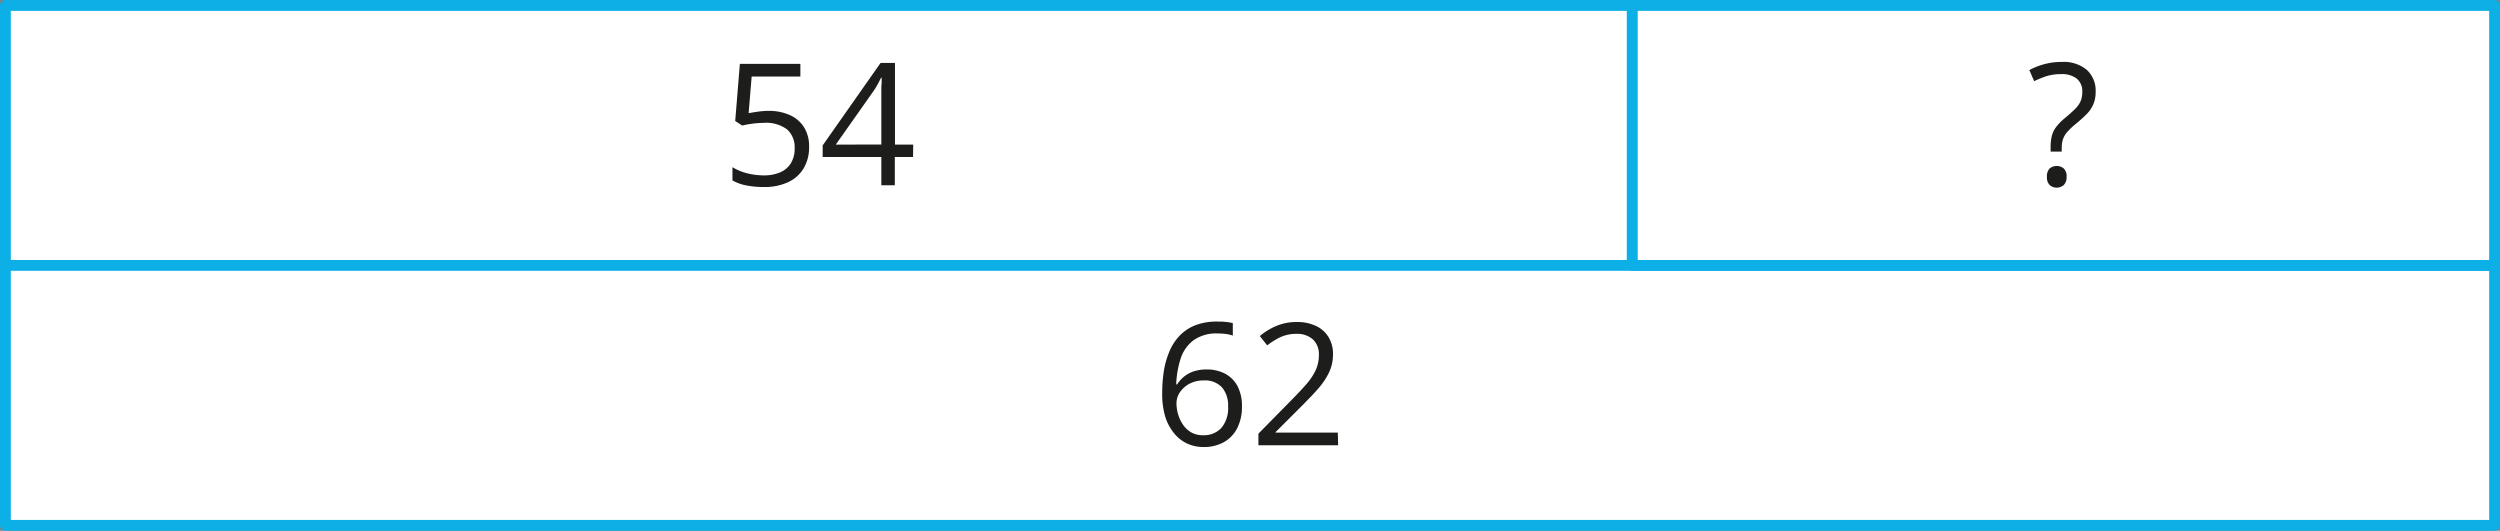 <svg xmlns="http://www.w3.org/2000/svg" width="162.95mm" height="34.6mm" viewBox="0 0 461.91 98.07"><rect x="0" y="0" width="461.91" height="98.07" fill="#808080" stroke="none"/><defs><style>.cls-1{fill:#fff;stroke:#0cafe6;stroke-linecap:round;stroke-linejoin:round;stroke-width:2px;}.cls-2{fill:#1d1d1b;}</style></defs><g id="Слой_2" data-name="Слой 2"><g id="Слой_1-2" data-name="Слой 1"><rect class="cls-1" x="1" y="1" width="300.59" height="48.03"/><rect class="cls-1" x="1" y="49.03" width="459.91" height="48.03"/><rect class="cls-1" x="301.59" y="1" width="159.32" height="48.03"/><path class="cls-2" d="M214.73,72.65a27.28,27.28,0,0,1,.29-4,15.6,15.6,0,0,1,1-3.6,9.39,9.39,0,0,1,1.84-2.93,8.12,8.12,0,0,1,2.92-2,11,11,0,0,1,4.19-.71c.46,0,1,0,1.49.07a6.68,6.68,0,0,1,1.32.22V62a6.38,6.38,0,0,0-1.3-.3,12.08,12.08,0,0,0-1.47-.09,7.26,7.26,0,0,0-4.49,1.25,6.9,6.9,0,0,0-2.37,3.37,17.41,17.41,0,0,0-.83,4.79h.17a6.13,6.13,0,0,1,1.22-1.39,5.81,5.81,0,0,1,1.79-1,7.3,7.3,0,0,1,2.45-.37,7.13,7.13,0,0,1,3.44.8,5.55,5.55,0,0,1,2.28,2.32,7.92,7.92,0,0,1,.8,3.69,8.7,8.7,0,0,1-.86,4,6.15,6.15,0,0,1-2.45,2.6,7.49,7.49,0,0,1-3.79.92,7.21,7.21,0,0,1-3-.63,6.7,6.7,0,0,1-2.41-1.88A9,9,0,0,1,215.3,77,14.66,14.66,0,0,1,214.73,72.65Zm7.57,7.76a4.39,4.39,0,0,0,3.35-1.33,5.71,5.71,0,0,0,1.26-4,5.14,5.14,0,0,0-1.12-3.5,4.26,4.26,0,0,0-3.39-1.29,5.43,5.43,0,0,0-2.67.63A4.94,4.94,0,0,0,218,72.48a3.58,3.58,0,0,0-.63,2,7.44,7.44,0,0,0,.3,2.06,6.65,6.65,0,0,0,.92,1.94,4.72,4.72,0,0,0,1.55,1.43A4.32,4.32,0,0,0,222.3,80.41Z"/><path class="cls-2" d="M247.24,82.26H232.51V80.12l6-6.1c1.12-1.13,2.06-2.13,2.82-3a11.3,11.3,0,0,0,1.75-2.6,6.6,6.6,0,0,0,.6-2.82,3.72,3.72,0,0,0-1.13-2.92,4.34,4.34,0,0,0-3-1,7,7,0,0,0-2.86.56,12.32,12.32,0,0,0-2.55,1.57l-1.37-1.72a11.21,11.21,0,0,1,1.95-1.34,10.52,10.52,0,0,1,2.26-.93,9.68,9.68,0,0,1,2.57-.33,8.22,8.22,0,0,1,3.58.72,5.38,5.38,0,0,1,2.33,2.06,5.93,5.93,0,0,1,.83,3.18,7.85,7.85,0,0,1-.71,3.32,13.31,13.31,0,0,1-2,3c-.86,1-1.85,2-3,3.17l-4.89,4.88v.1h11.49Z"/><path class="cls-2" d="M378.88,28v-.79a8.64,8.64,0,0,1,.23-2.12,4.54,4.54,0,0,1,.81-1.65,9.68,9.68,0,0,1,1.6-1.63c.8-.67,1.44-1.24,1.9-1.7a4.76,4.76,0,0,0,1-1.41,4.35,4.35,0,0,0,.31-1.71,3,3,0,0,0-1-2.45,4.45,4.45,0,0,0-2.91-.85,9,9,0,0,0-2.71.38,18,18,0,0,0-2.27.93l-.89-2.06a13.16,13.16,0,0,1,2.73-1.08,12,12,0,0,1,3.29-.42,6.62,6.62,0,0,1,4.6,1.47,5.16,5.16,0,0,1,1.63,4,5.76,5.76,0,0,1-.46,2.43,6.13,6.13,0,0,1-1.31,1.85c-.56.56-1.23,1.15-2,1.78a12.74,12.74,0,0,0-1.56,1.51,3.89,3.89,0,0,0-.74,1.34,6,6,0,0,0-.2,1.64V28Zm-.68,4.65a2,2,0,0,1,.51-1.53,2.05,2.05,0,0,1,2.59,0,1.93,1.93,0,0,1,.53,1.53,2,2,0,0,1-.53,1.54,2,2,0,0,1-2.59,0A2,2,0,0,1,378.2,32.63Z"/><path class="cls-2" d="M141.94,20.48a9.47,9.47,0,0,1,4,.78,6,6,0,0,1,2.62,2.25,6.58,6.58,0,0,1,.93,3.58,7.57,7.57,0,0,1-1,4,6.62,6.62,0,0,1-2.88,2.57,10.42,10.42,0,0,1-4.49.89,16.73,16.73,0,0,1-3.26-.3,8.41,8.41,0,0,1-2.53-.92V30.88A9.59,9.59,0,0,0,138,32a12.56,12.56,0,0,0,3.1.4,7.64,7.64,0,0,0,3-.54,4.32,4.32,0,0,0,2-1.66,5.1,5.1,0,0,0,.72-2.81,4.4,4.4,0,0,0-1.38-3.47,6.43,6.43,0,0,0-4.34-1.22,16,16,0,0,0-2.09.15,17.79,17.79,0,0,0-1.88.34l-1.29-.84.86-10.55h11.18v2.33h-9l-.56,6.78c.38-.08.89-.16,1.5-.25A14.63,14.63,0,0,1,141.94,20.48Z"/><path class="cls-2" d="M168.7,29h-3.37v5.22h-2.49V29H152V26.86l10.7-15.24h2.66V26.71h3.37Zm-5.86-2.3V19.36c0-.57,0-1.08,0-1.53s0-.88,0-1.28,0-.77.06-1.13l0-1.06h-.12c-.19.41-.42.84-.67,1.3a11.22,11.22,0,0,1-.76,1.22l-6.93,9.83Z"/></g></g></svg>